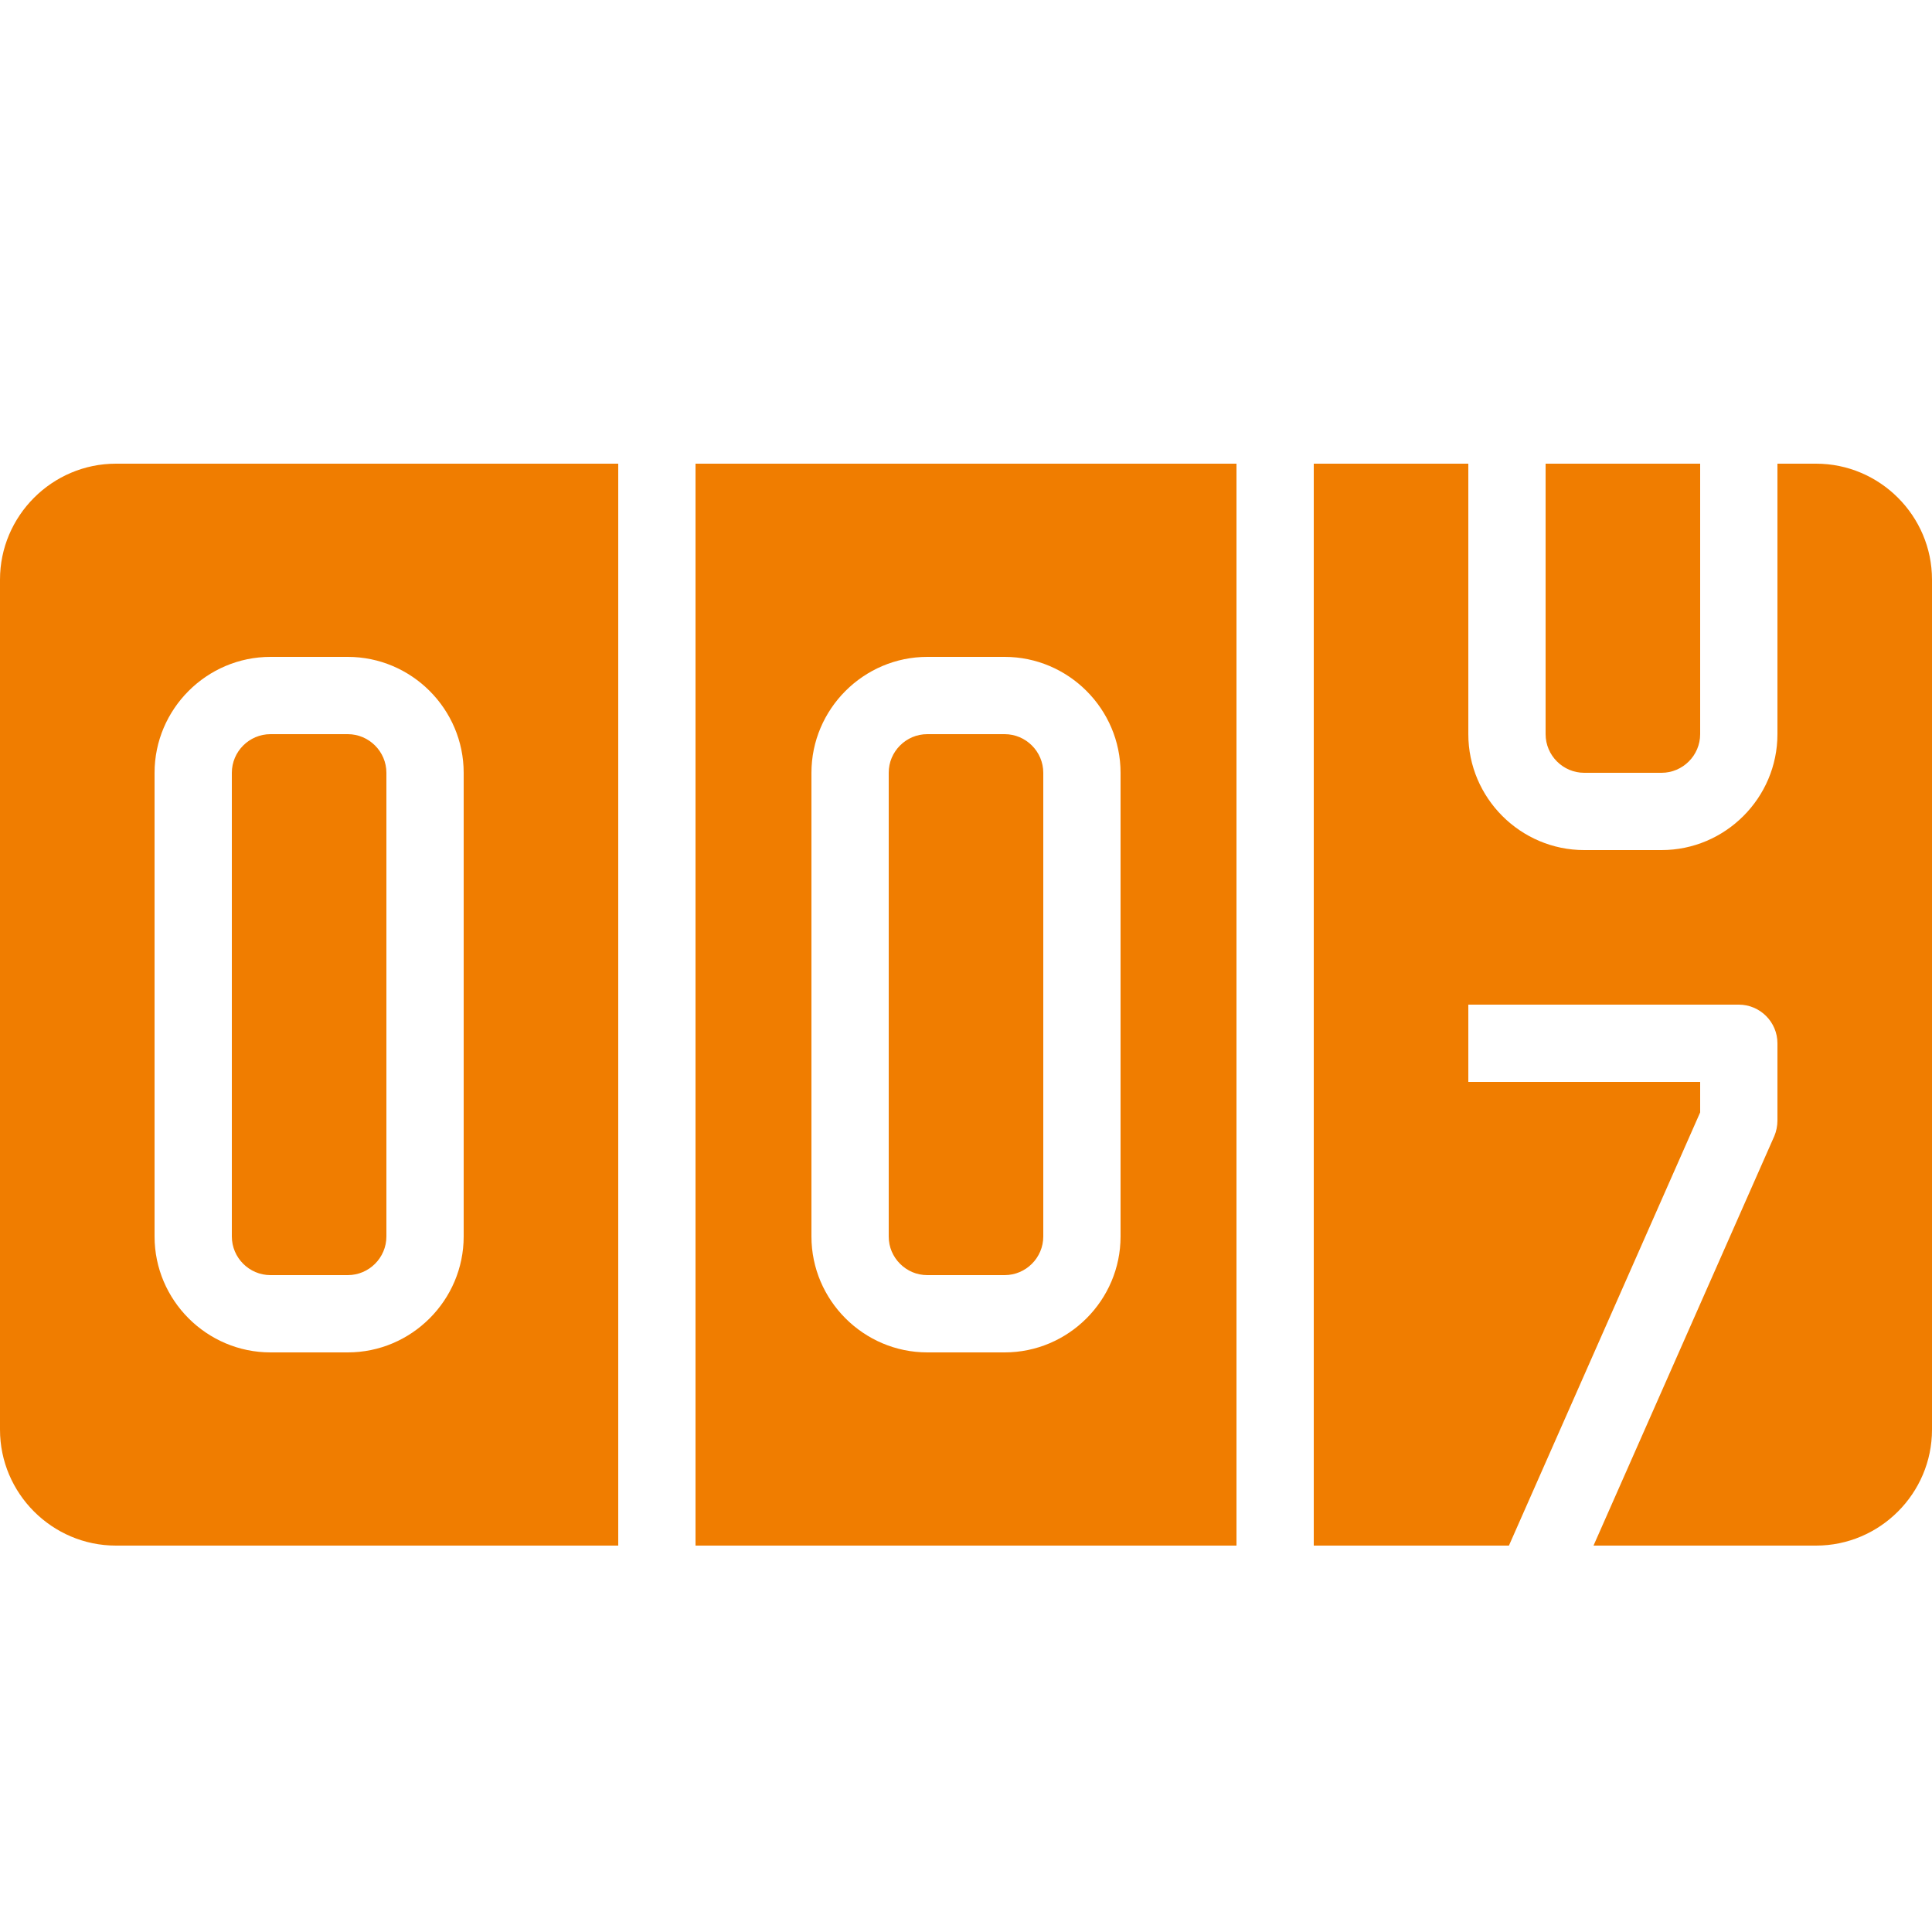 <svg width="50" height="50" viewBox="0 0 50 50" fill="none" xmlns="http://www.w3.org/2000/svg">
<path d="M3 12C1.35 12 0 13.35 0 15V37C0 38.65 1.35 40 3 40H16V12H3ZM18 12V40H32V12H18ZM34 12V40H39.051L44 28.789V28H38V26H45C45.55 26 46 26.45 46 27V29C46 29.14 45.97 29.28 45.92 29.4L41.24 40H47C48.65 40 50 38.65 50 37V15C50 13.35 48.65 12 47 12H46V19C46 20.65 44.65 22 43 22H41C39.35 22 38 20.65 38 19V12H34ZM40 12V19C40 19.55 40.45 20 41 20H43C43.55 20 44 19.55 44 19V12H40ZM7 17H9C10.65 17 12 18.35 12 20V32C12 33.65 10.65 35 9 35H7C5.35 35 4 33.65 4 32V20C4 18.35 5.35 17 7 17ZM24 17H26C27.65 17 29 18.35 29 20V32C29 33.65 27.65 35 26 35H24C22.35 35 21 33.65 21 32V20C21 18.35 22.35 17 24 17ZM7 19C6.45 19 6 19.45 6 20V32C6 32.55 6.45 33 7 33H9C9.55 33 10 32.55 10 32V20C10 19.45 9.55 19 9 19H7ZM24 19C23.863 19 23.731 19.027 23.611 19.078C23.492 19.129 23.384 19.202 23.293 19.293C23.202 19.384 23.129 19.492 23.078 19.611C23.027 19.731 23 19.863 23 20V32C23 32.138 23.027 32.269 23.078 32.389C23.18 32.628 23.372 32.82 23.611 32.922C23.731 32.973 23.863 33 24 33H26C26.55 33 27 32.55 27 32V20C27 19.45 26.55 19 26 19H24Z" fill="#F07D00"/>
</svg>
